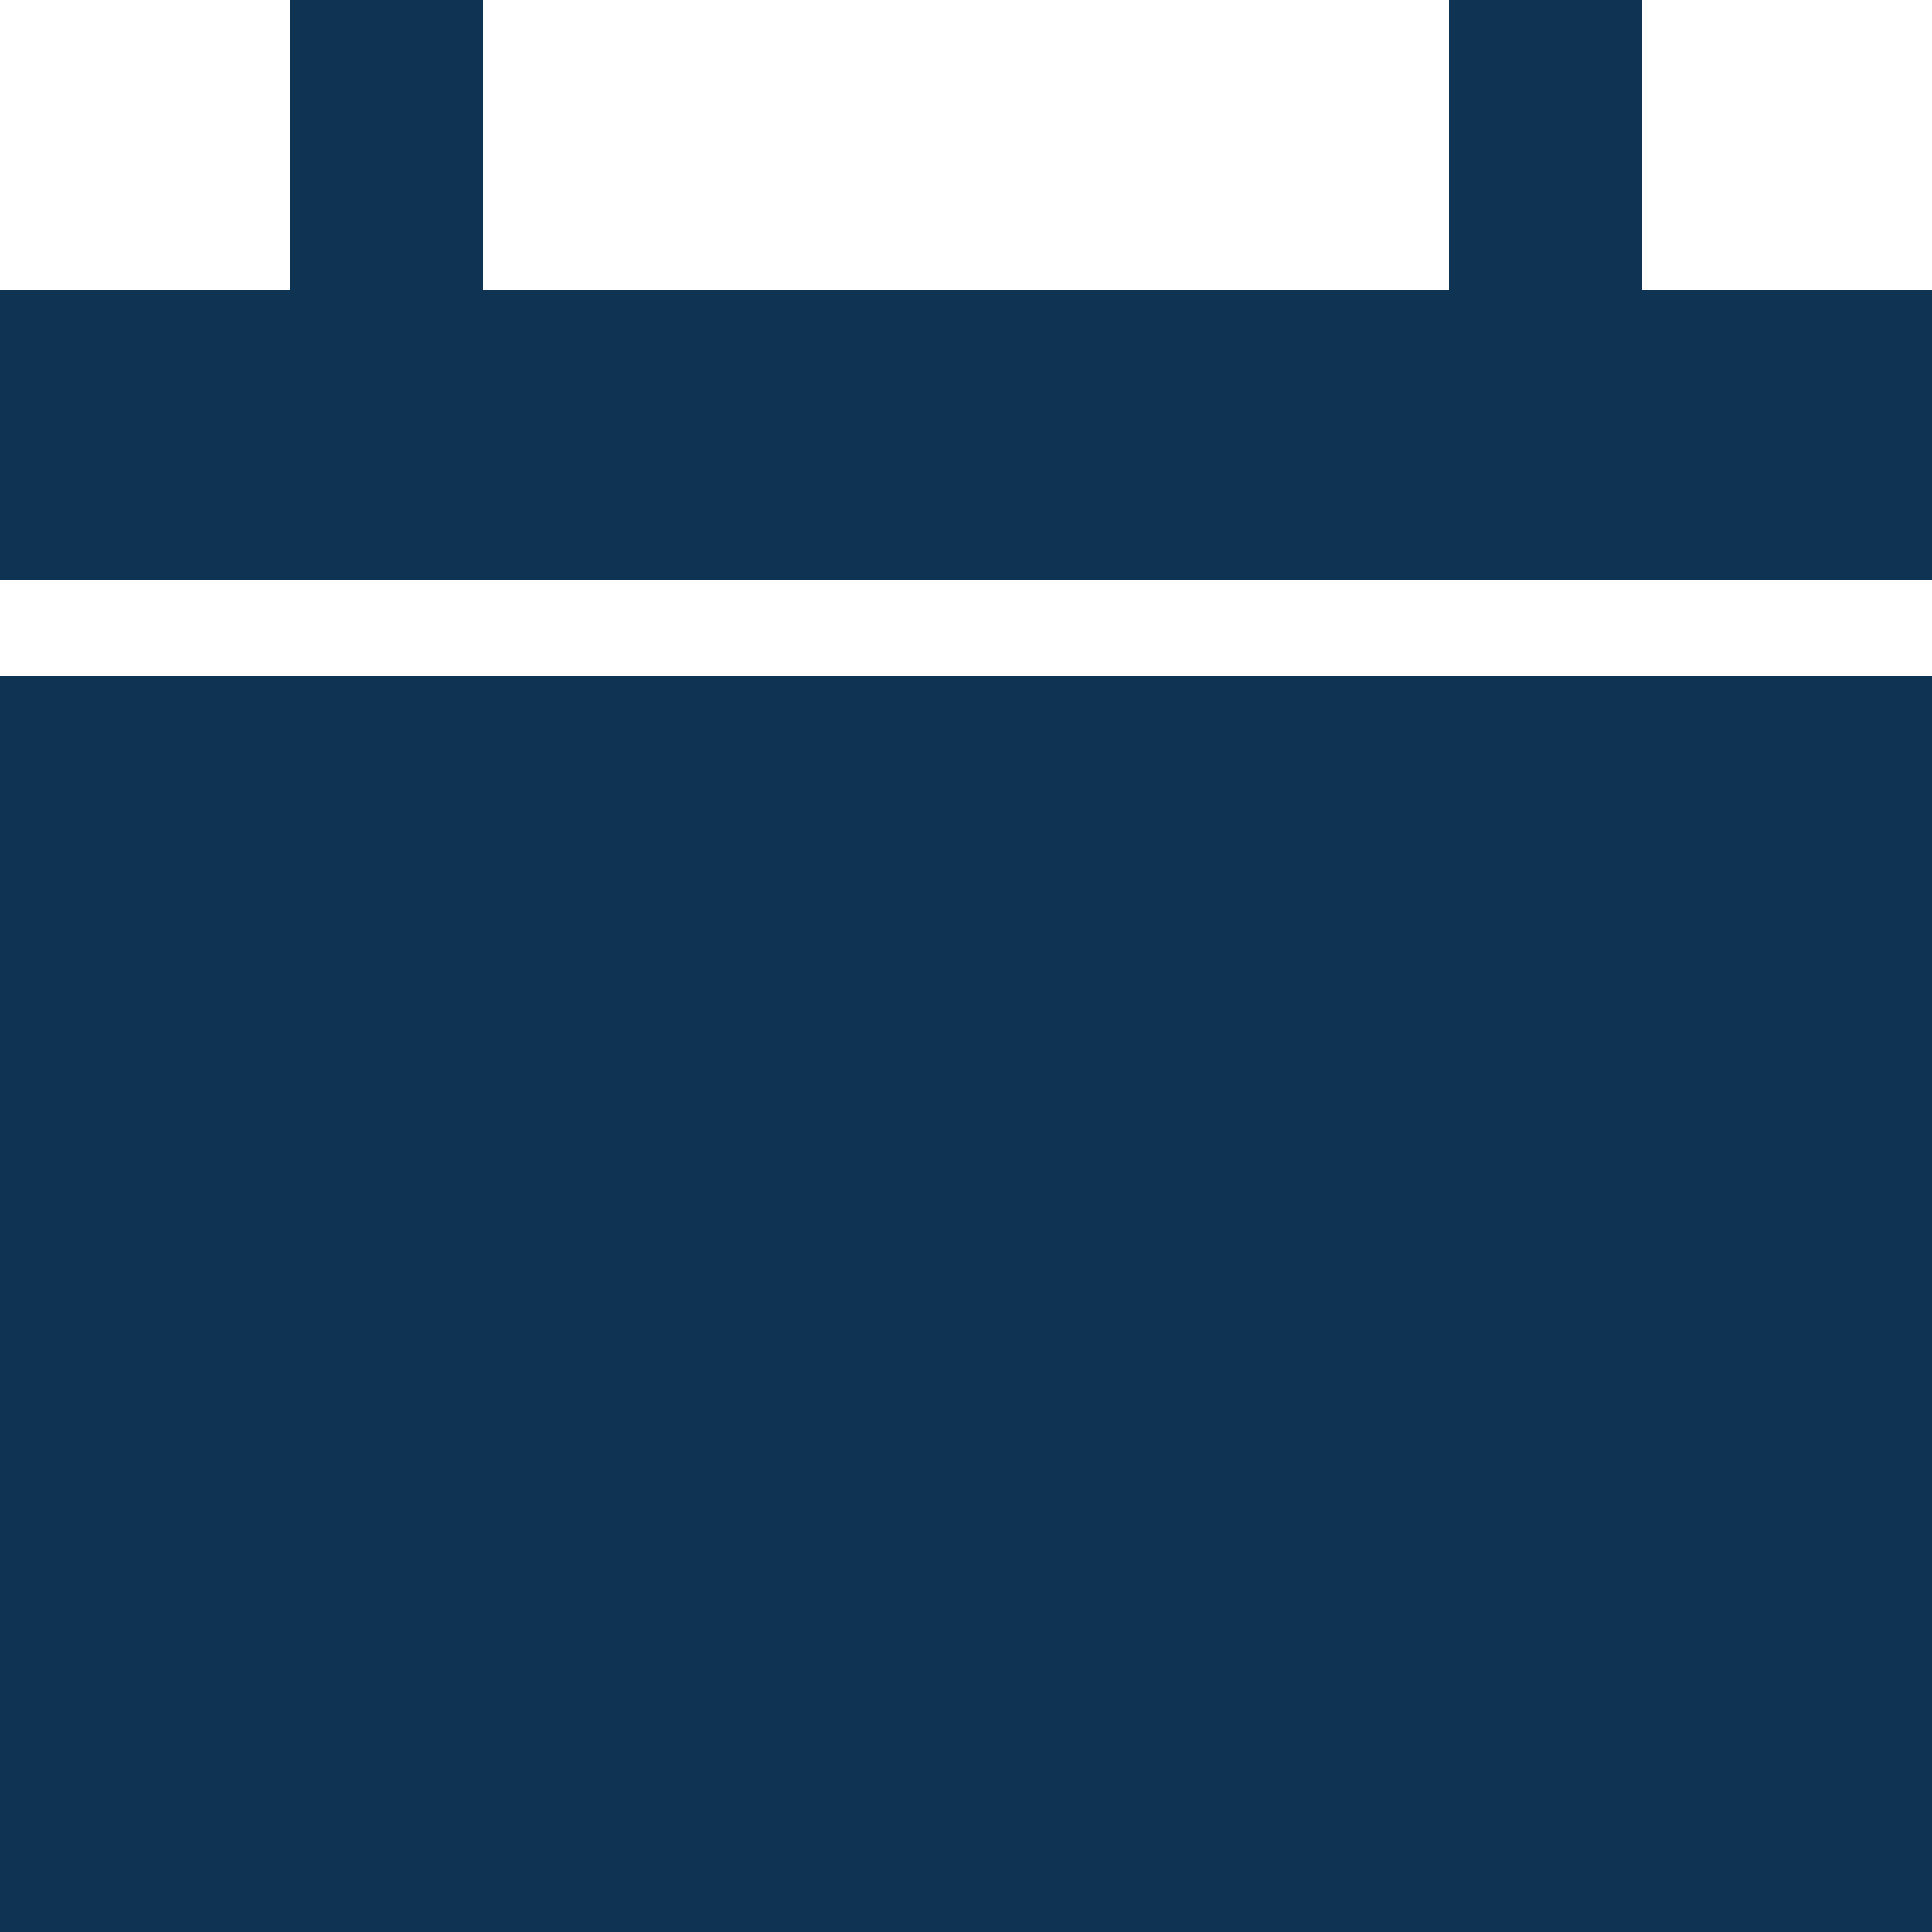 <?xml version="1.0" encoding="UTF-8"?>
<svg width="20px" height="20px" viewBox="0 0 20 20" version="1.1" xmlns="http://www.w3.org/2000/svg" xmlns:xlink="http://www.w3.org/1999/xlink">
    <!-- Generator: Sketch 49.3 (51167) - http://www.bohemiancoding.com/sketch -->
    <title>Icon_Kalender</title>
    <desc>Created with Sketch.</desc>
    <defs></defs>
    <g id="05-Layouts" stroke="none" stroke-width="1" fill="none" fill-rule="evenodd">
        <g id="0_Ministyleguide/HOR_Ministyleguide_Iconografie" transform="translate(-285, -321)" fill="#0E3353">
            <g id="Funktionsicons" transform="translate(38, 216)">
                <path d="M267,111 L247,111 L247,108 L250,108 L250,105 L252,105 L252,108 L262,108 L262,105 L264,105 L264,108 L267,108 L267,111 Z M267,112 L267,125 L247,125 L247,112 L267,112 Z" id="Icon_Kalender"></path>
            </g>
        </g>
    </g>
</svg>